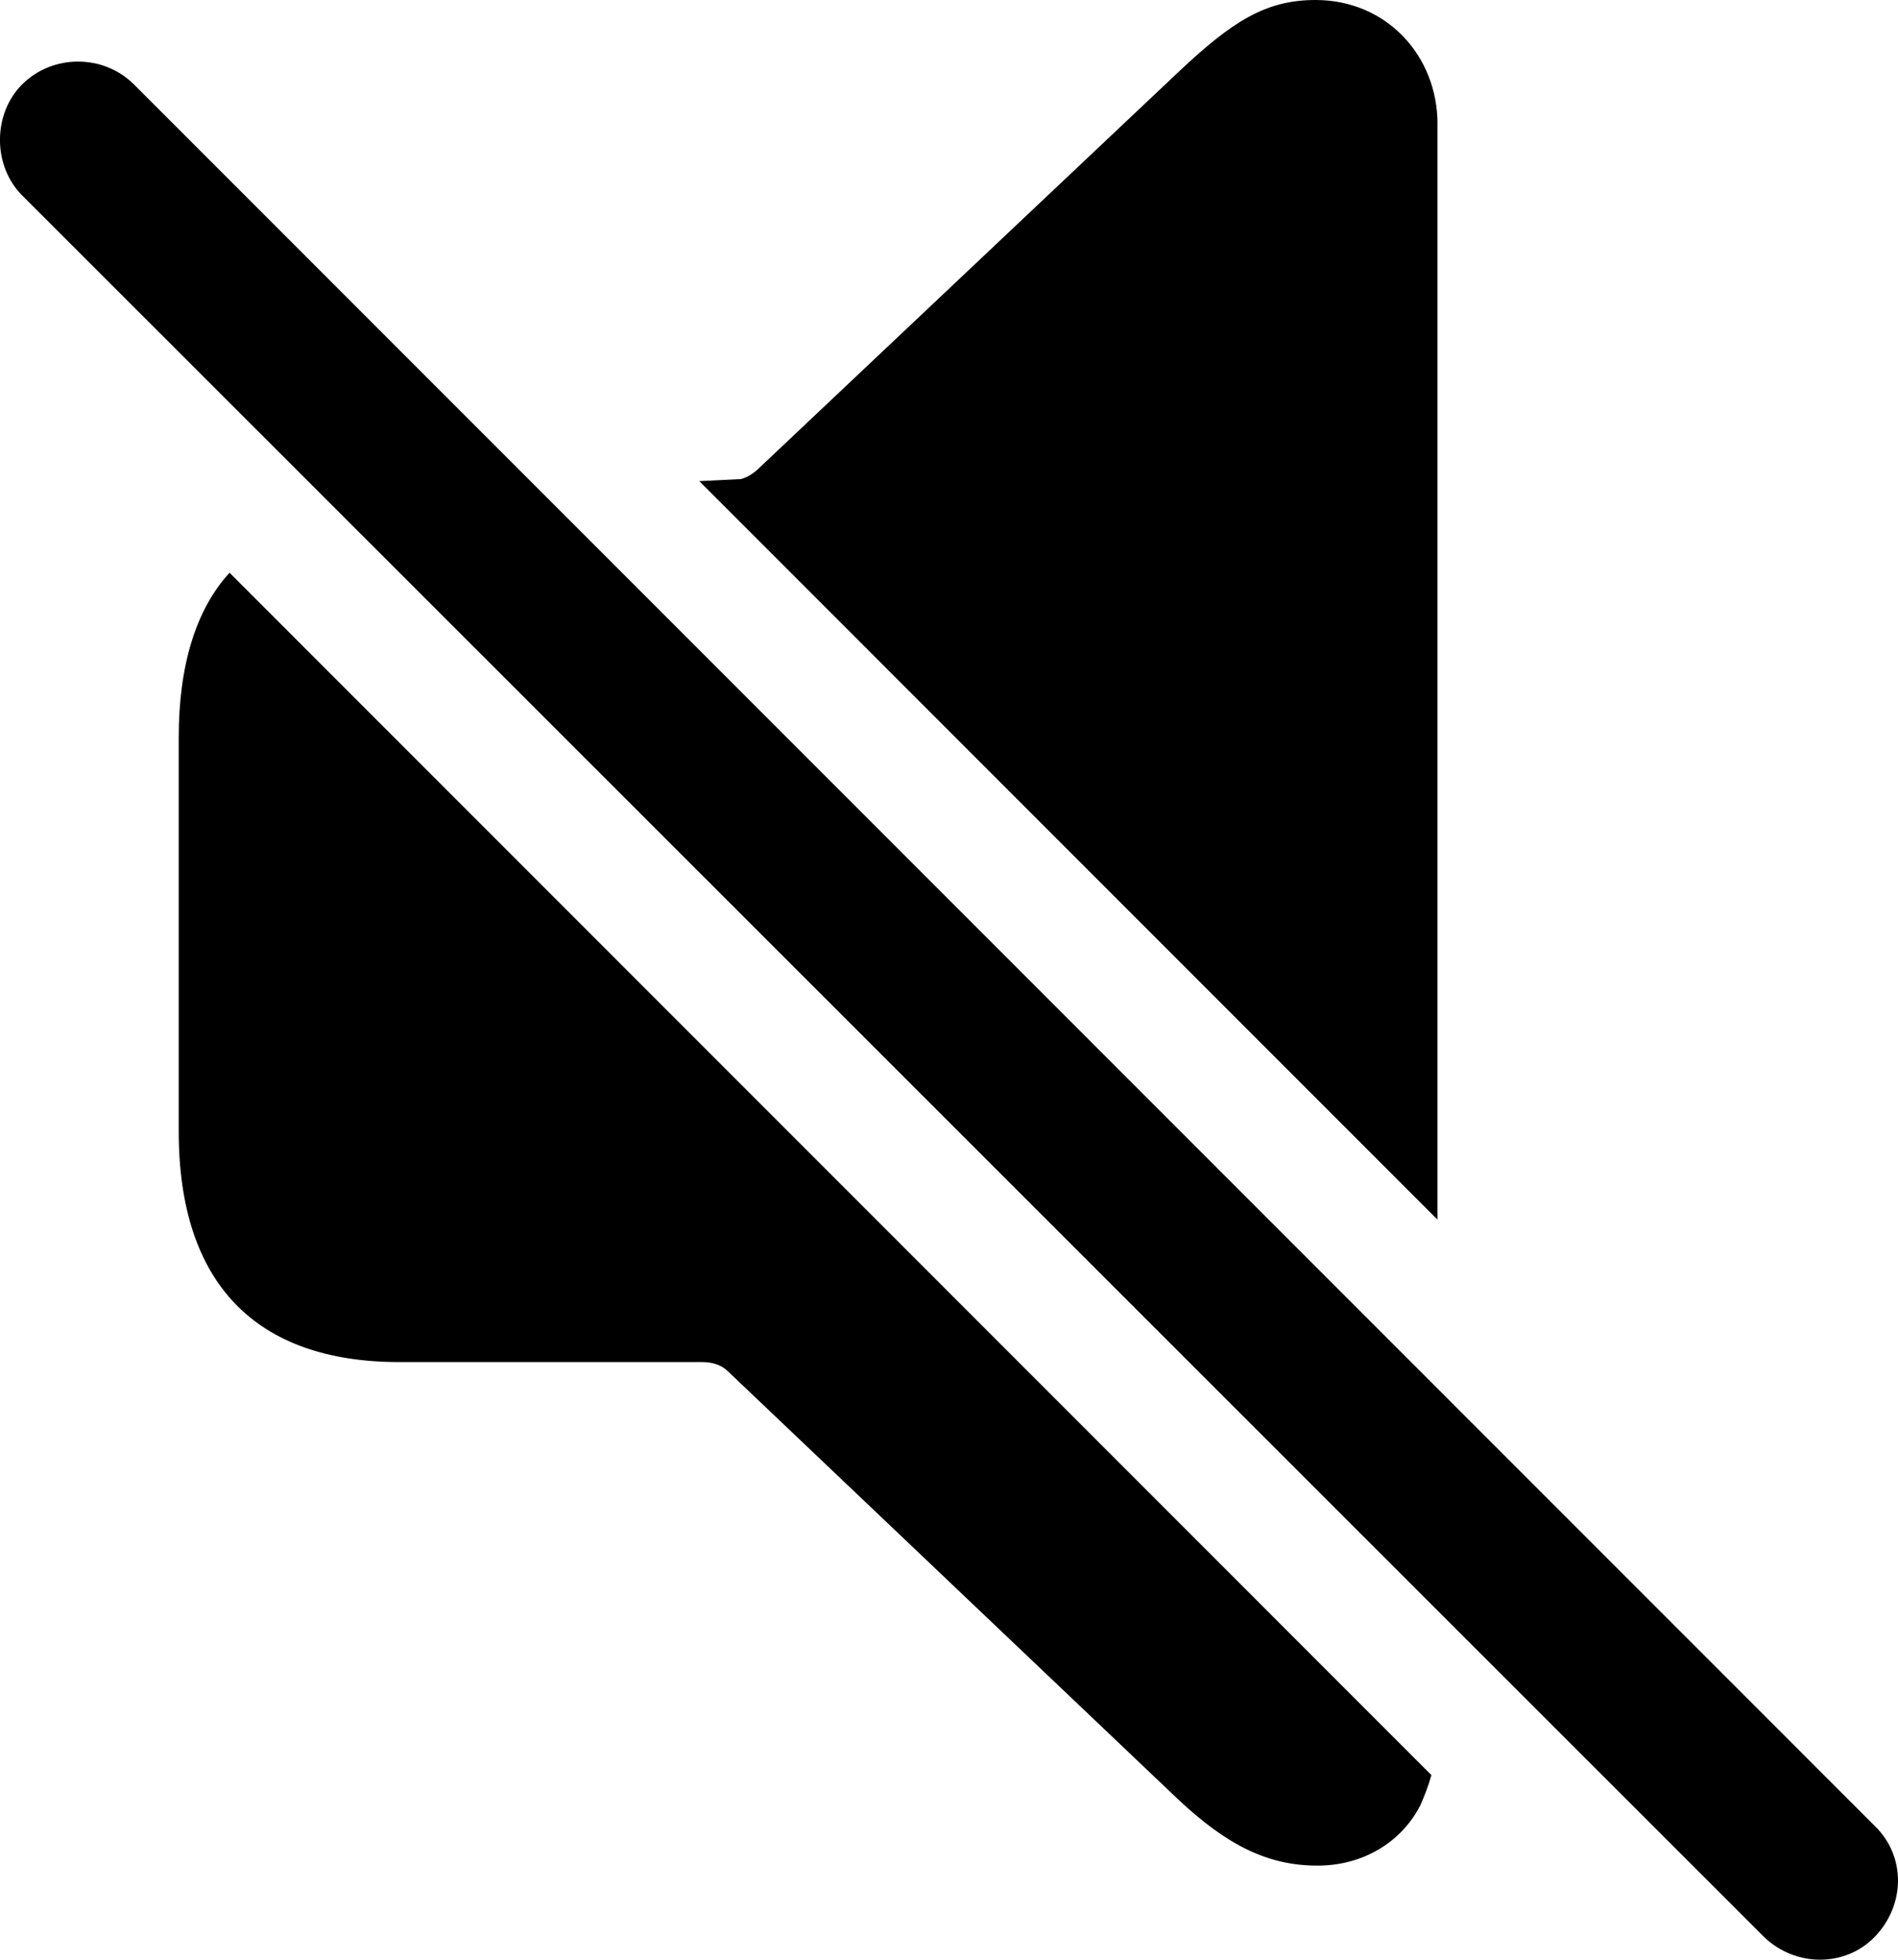 <?xml version="1.0" encoding="UTF-8"?> <svg xmlns="http://www.w3.org/2000/svg" xmlns:xlink="http://www.w3.org/1999/xlink" version="1.1" id="Layer_1" x="0px" y="0px" width="31px" height="32px" viewBox="0 0 31 32" style="enable-background:new 0 0 31 32;" xml:space="preserve"> <path id="muted" d="M23.479,2.026c0-1.113-0.83-2.026-1.993-2.026c-0.814,0-1.362,0.349-2.242,1.179l-6.826,6.445 c-0.1,0.1-0.199,0.166-0.316,0.199l-0.681,0.033l12.057,12.059V2.026z M28.81,31.626c0.515,0.498,1.329,0.498,1.81,0 c0.498-0.515,0.515-1.312,0-1.811L2.188,1.379c-0.498-0.498-1.329-0.498-1.827,0c-0.482,0.482-0.482,1.329,0,1.811L28.81,31.626z M6.523,22.241h4.949c0.166,0,0.316,0.05,0.415,0.149l7.357,6.993c0.797,0.747,1.461,1.08,2.275,1.08 c0.764,0,1.378-0.399,1.677-0.98c0.066-0.149,0.133-0.316,0.183-0.498L3.749,9.352c-0.548,0.598-0.83,1.512-0.83,2.691v6.428 C2.919,20.962,4.181,22.241,6.523,22.241z"></path> <g> </g> <g> </g> <g> </g> <g> </g> <g> </g> <g> </g> <g> </g> <g> </g> <g> </g> <g> </g> <g> </g> <g> </g> <g> </g> <g> </g> <g> </g> </svg> 